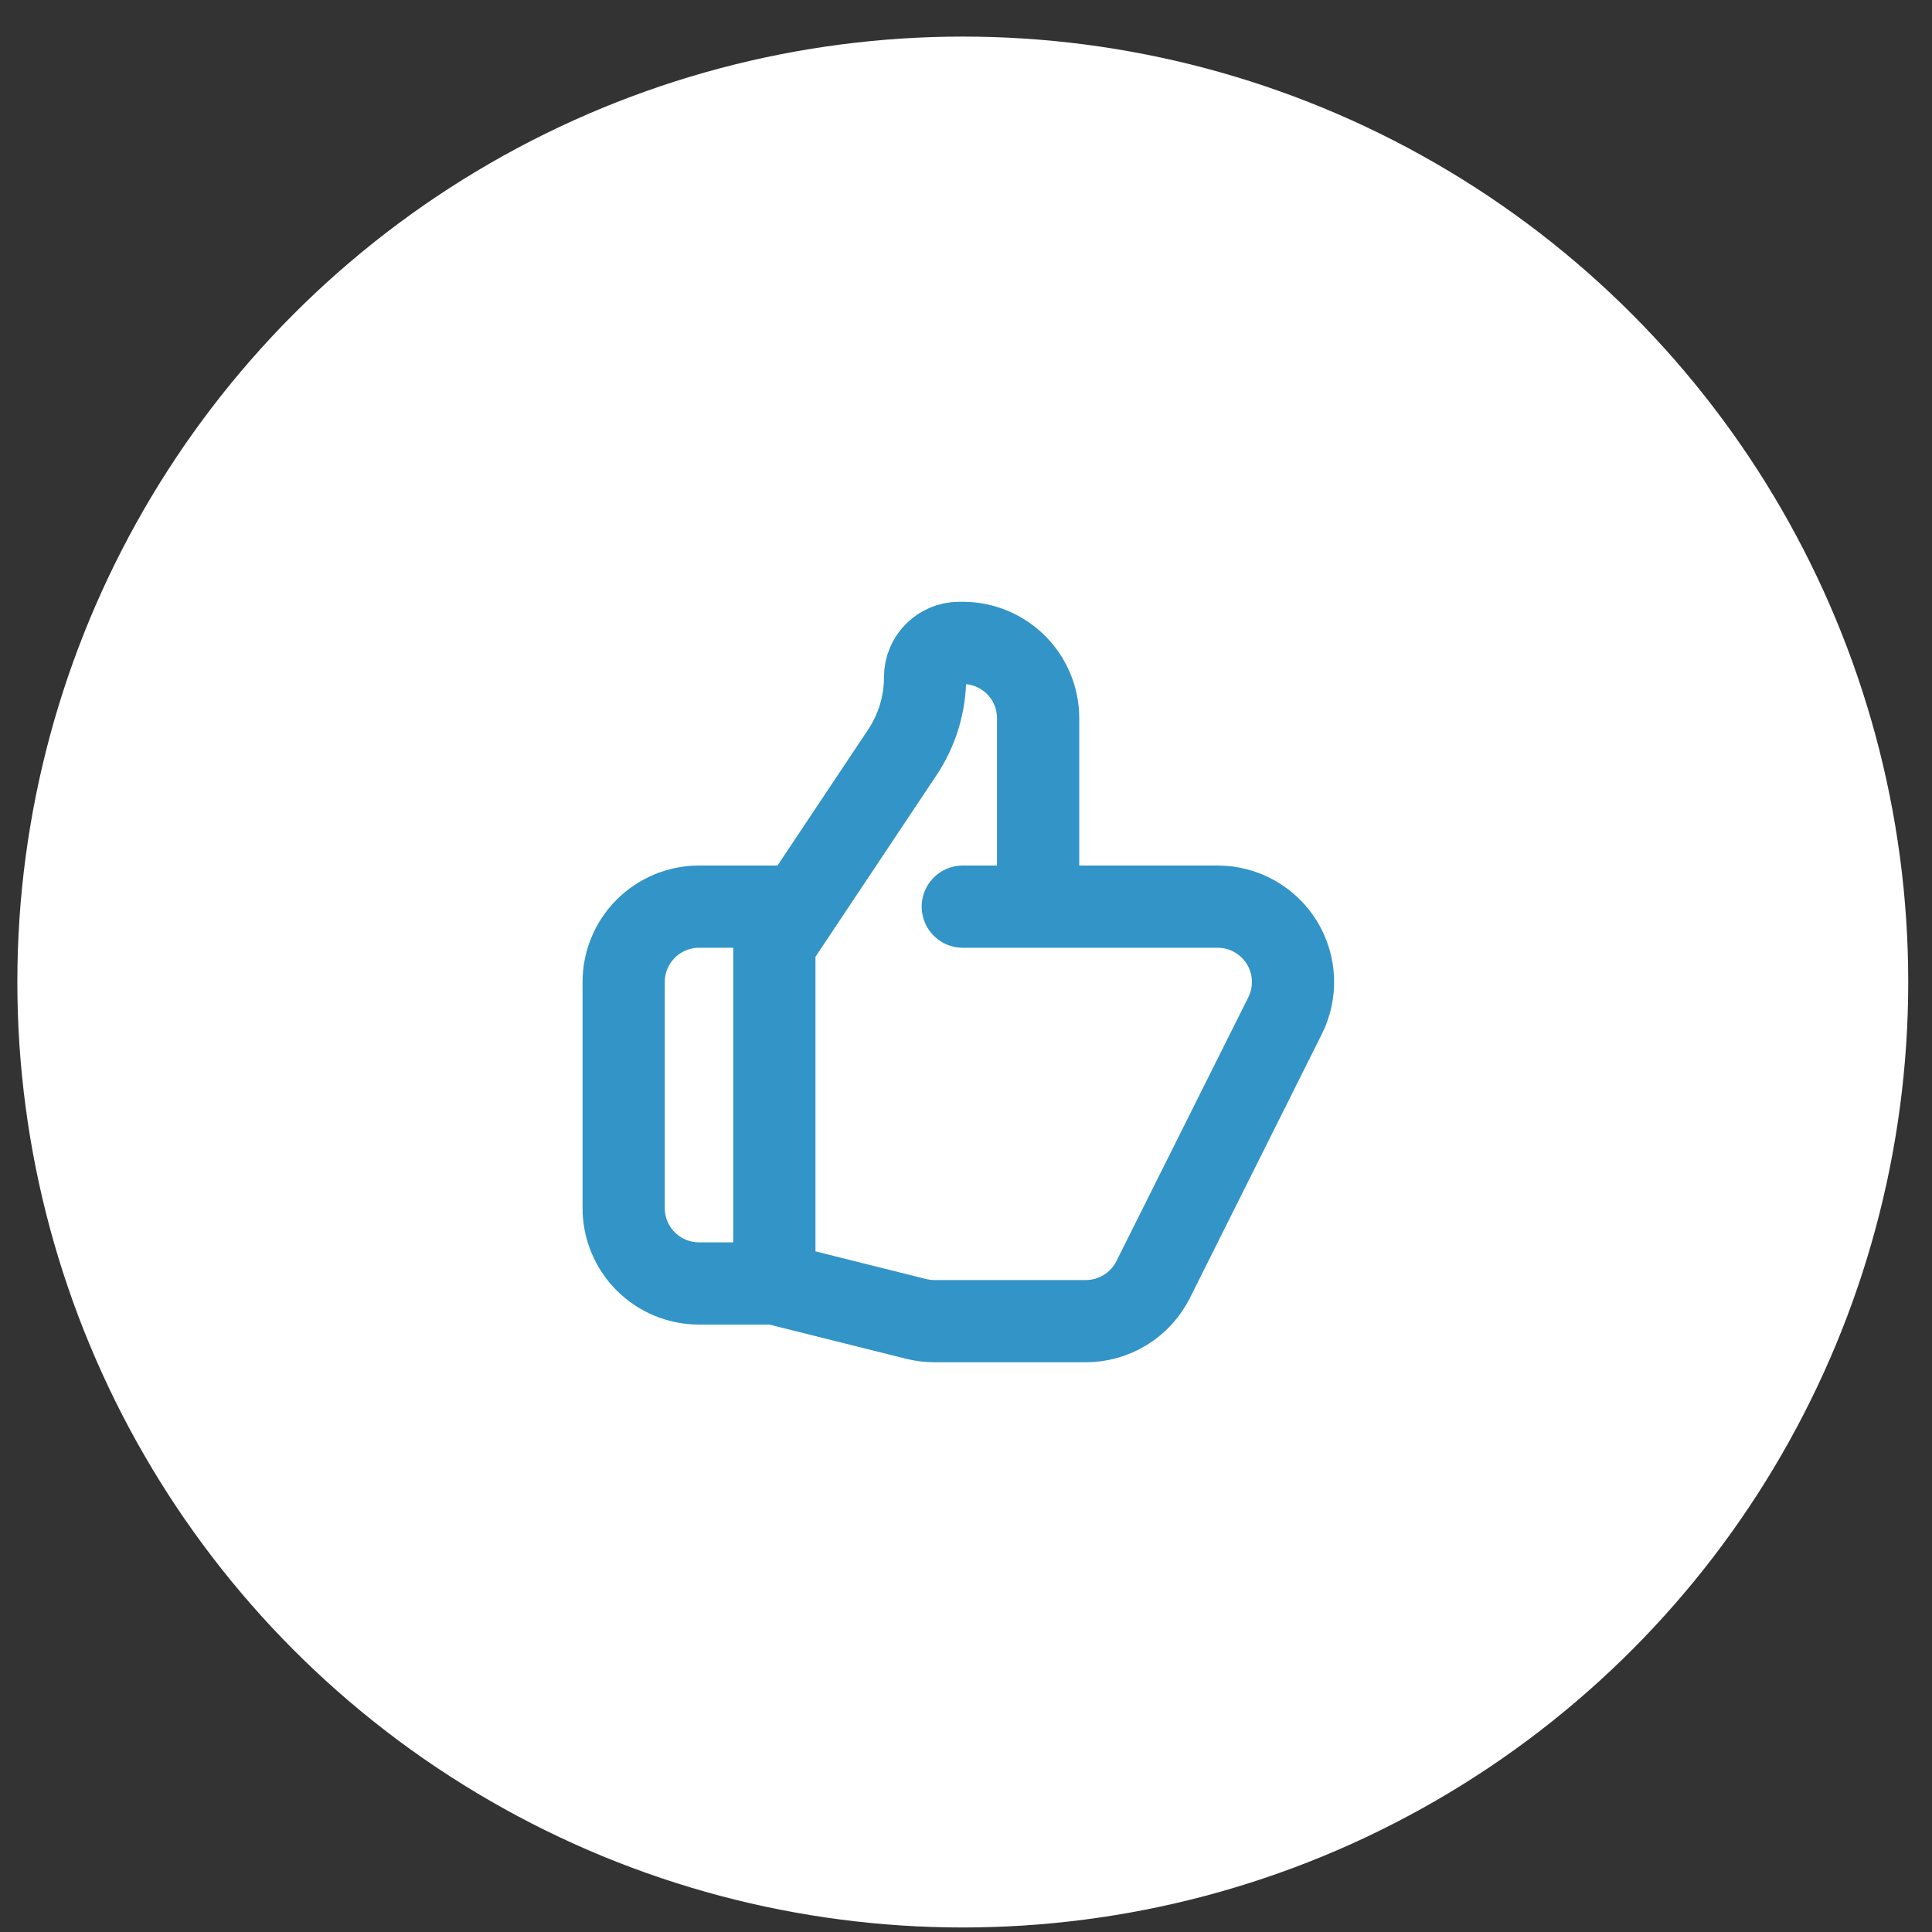 <?xml version="1.0" encoding="UTF-8"?> <svg xmlns="http://www.w3.org/2000/svg" width="47" height="47" viewBox="0 0 47 47" fill="none"><rect x="0" y="0" width="47" height="47" fill="#333333" stroke="none"/><circle cx="23.422" cy="23.89" r="23" fill="white"></circle><path d="M25.255 22.056H29.622C29.935 22.056 30.242 22.136 30.515 22.288C30.788 22.441 31.017 22.66 31.182 22.926C31.346 23.191 31.439 23.495 31.454 23.807C31.468 24.119 31.402 24.43 31.262 24.709L28.054 31.126C27.901 31.431 27.667 31.687 27.378 31.866C27.088 32.045 26.754 32.14 26.413 32.14H22.731C22.581 32.14 22.432 32.121 22.286 32.085L18.838 31.223M25.255 22.056V17.473C25.255 16.987 25.062 16.52 24.718 16.177C24.374 15.833 23.908 15.64 23.422 15.64H23.335C22.877 15.64 22.505 16.011 22.505 16.469C22.505 17.124 22.312 17.764 21.948 18.308L18.838 22.973V31.223M25.255 22.056H23.422M18.838 31.223H17.005C16.519 31.223 16.053 31.03 15.709 30.686C15.365 30.342 15.172 29.876 15.172 29.39V23.89C15.172 23.403 15.365 22.937 15.709 22.593C16.053 22.25 16.519 22.056 17.005 22.056H19.297" stroke="#3294C7" stroke-width="2" stroke-linecap="round" stroke-linejoin="round"></path></svg> 